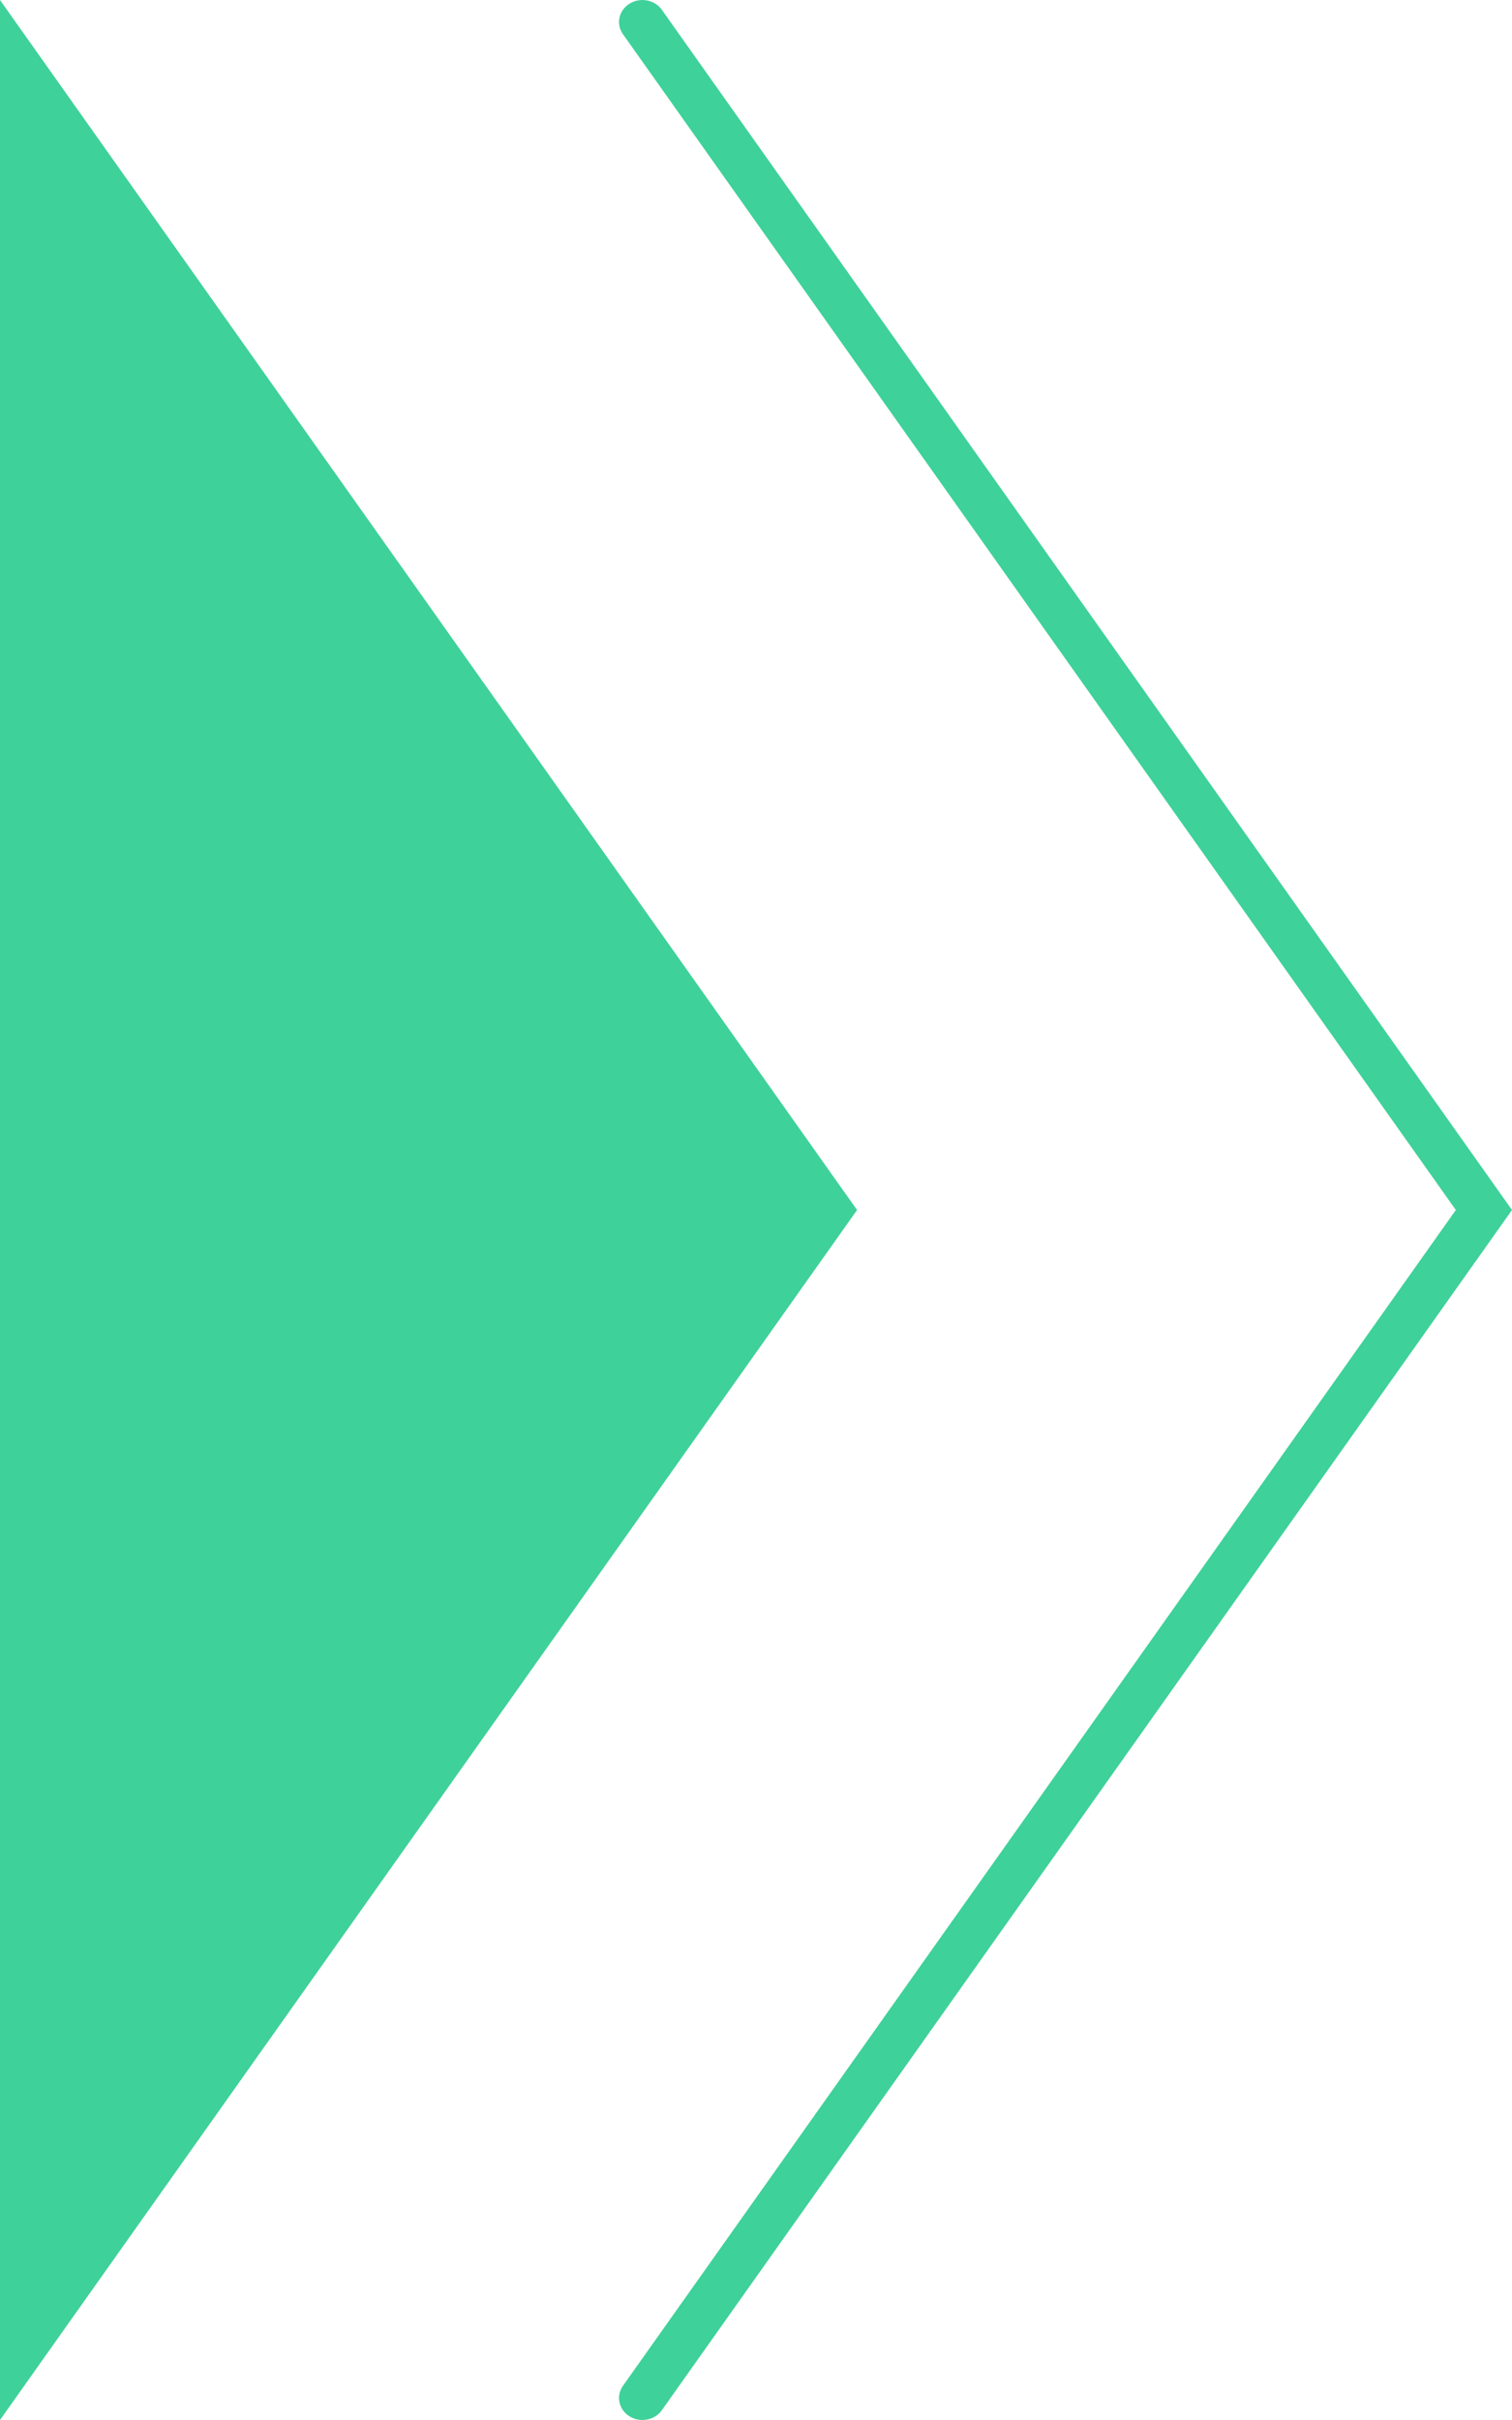 <svg width="20" height="32" viewBox="0 0 20 32" fill="none" xmlns="http://www.w3.org/2000/svg">
<path d="M8.326 0.049C8.184 0.138 8.145 0.319 8.24 0.452L19.257 16L8.24 31.548C8.145 31.681 8.184 31.862 8.326 31.951C8.468 32.04 8.66 32.004 8.755 31.87L20 16L8.755 0.13C8.66 -0.004 8.468 -0.04 8.326 0.049Z" fill="#3FD19A"/>
<path d="M0 32L11.337 16L0 4.26182e-10V32Z" fill="#3FD19A"/>
</svg>

